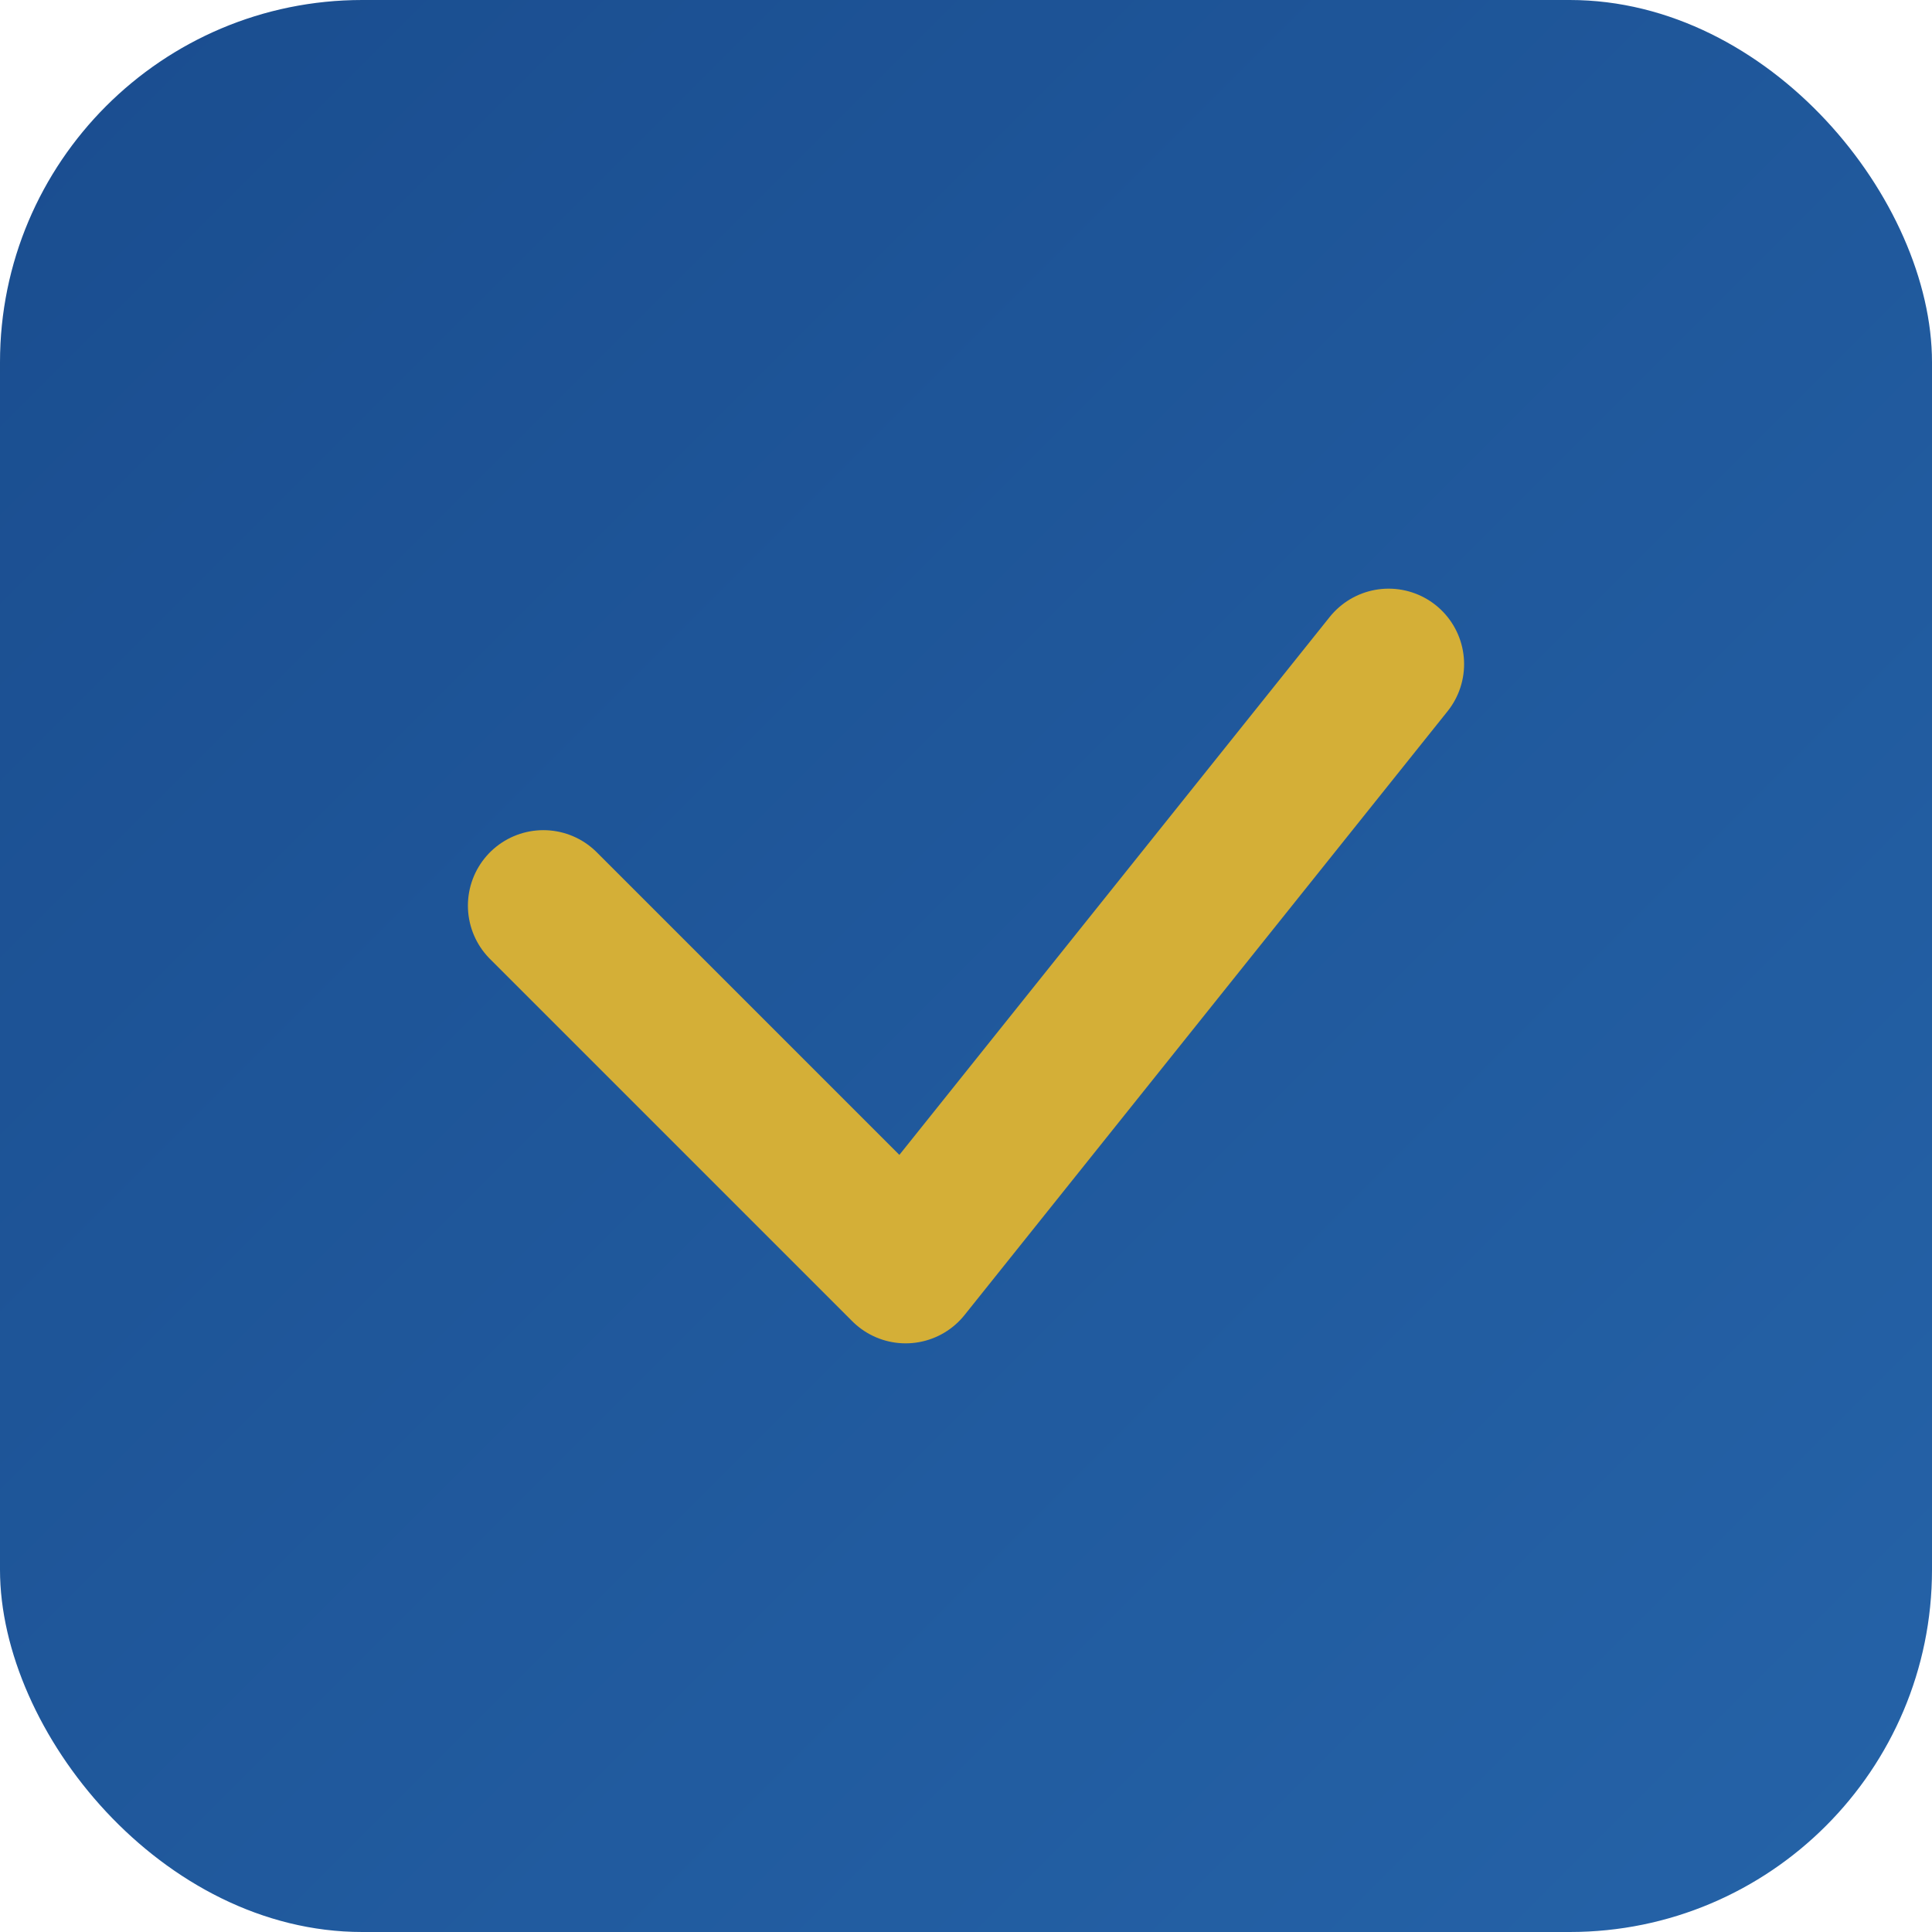 <svg xmlns="http://www.w3.org/2000/svg" viewBox="0 0 64 64" width="64" height="64">
    <defs>
        <linearGradient id="faviconGrad" x1="0%" y1="0%" x2="100%" y2="100%">
            <stop offset="0%" style="stop-color:#1a4d8f;stop-opacity:1" />
            <stop offset="100%" style="stop-color:#2563a8;stop-opacity:1" />
        </linearGradient>
    </defs>
    <rect width="64" height="64" rx="12" fill="url(#faviconGrad)"/>
    <path d="M 18 30 L 30 42 L 46 22" stroke="#d4af37" stroke-width="5" fill="none" stroke-linecap="round" stroke-linejoin="round"/>
</svg>
